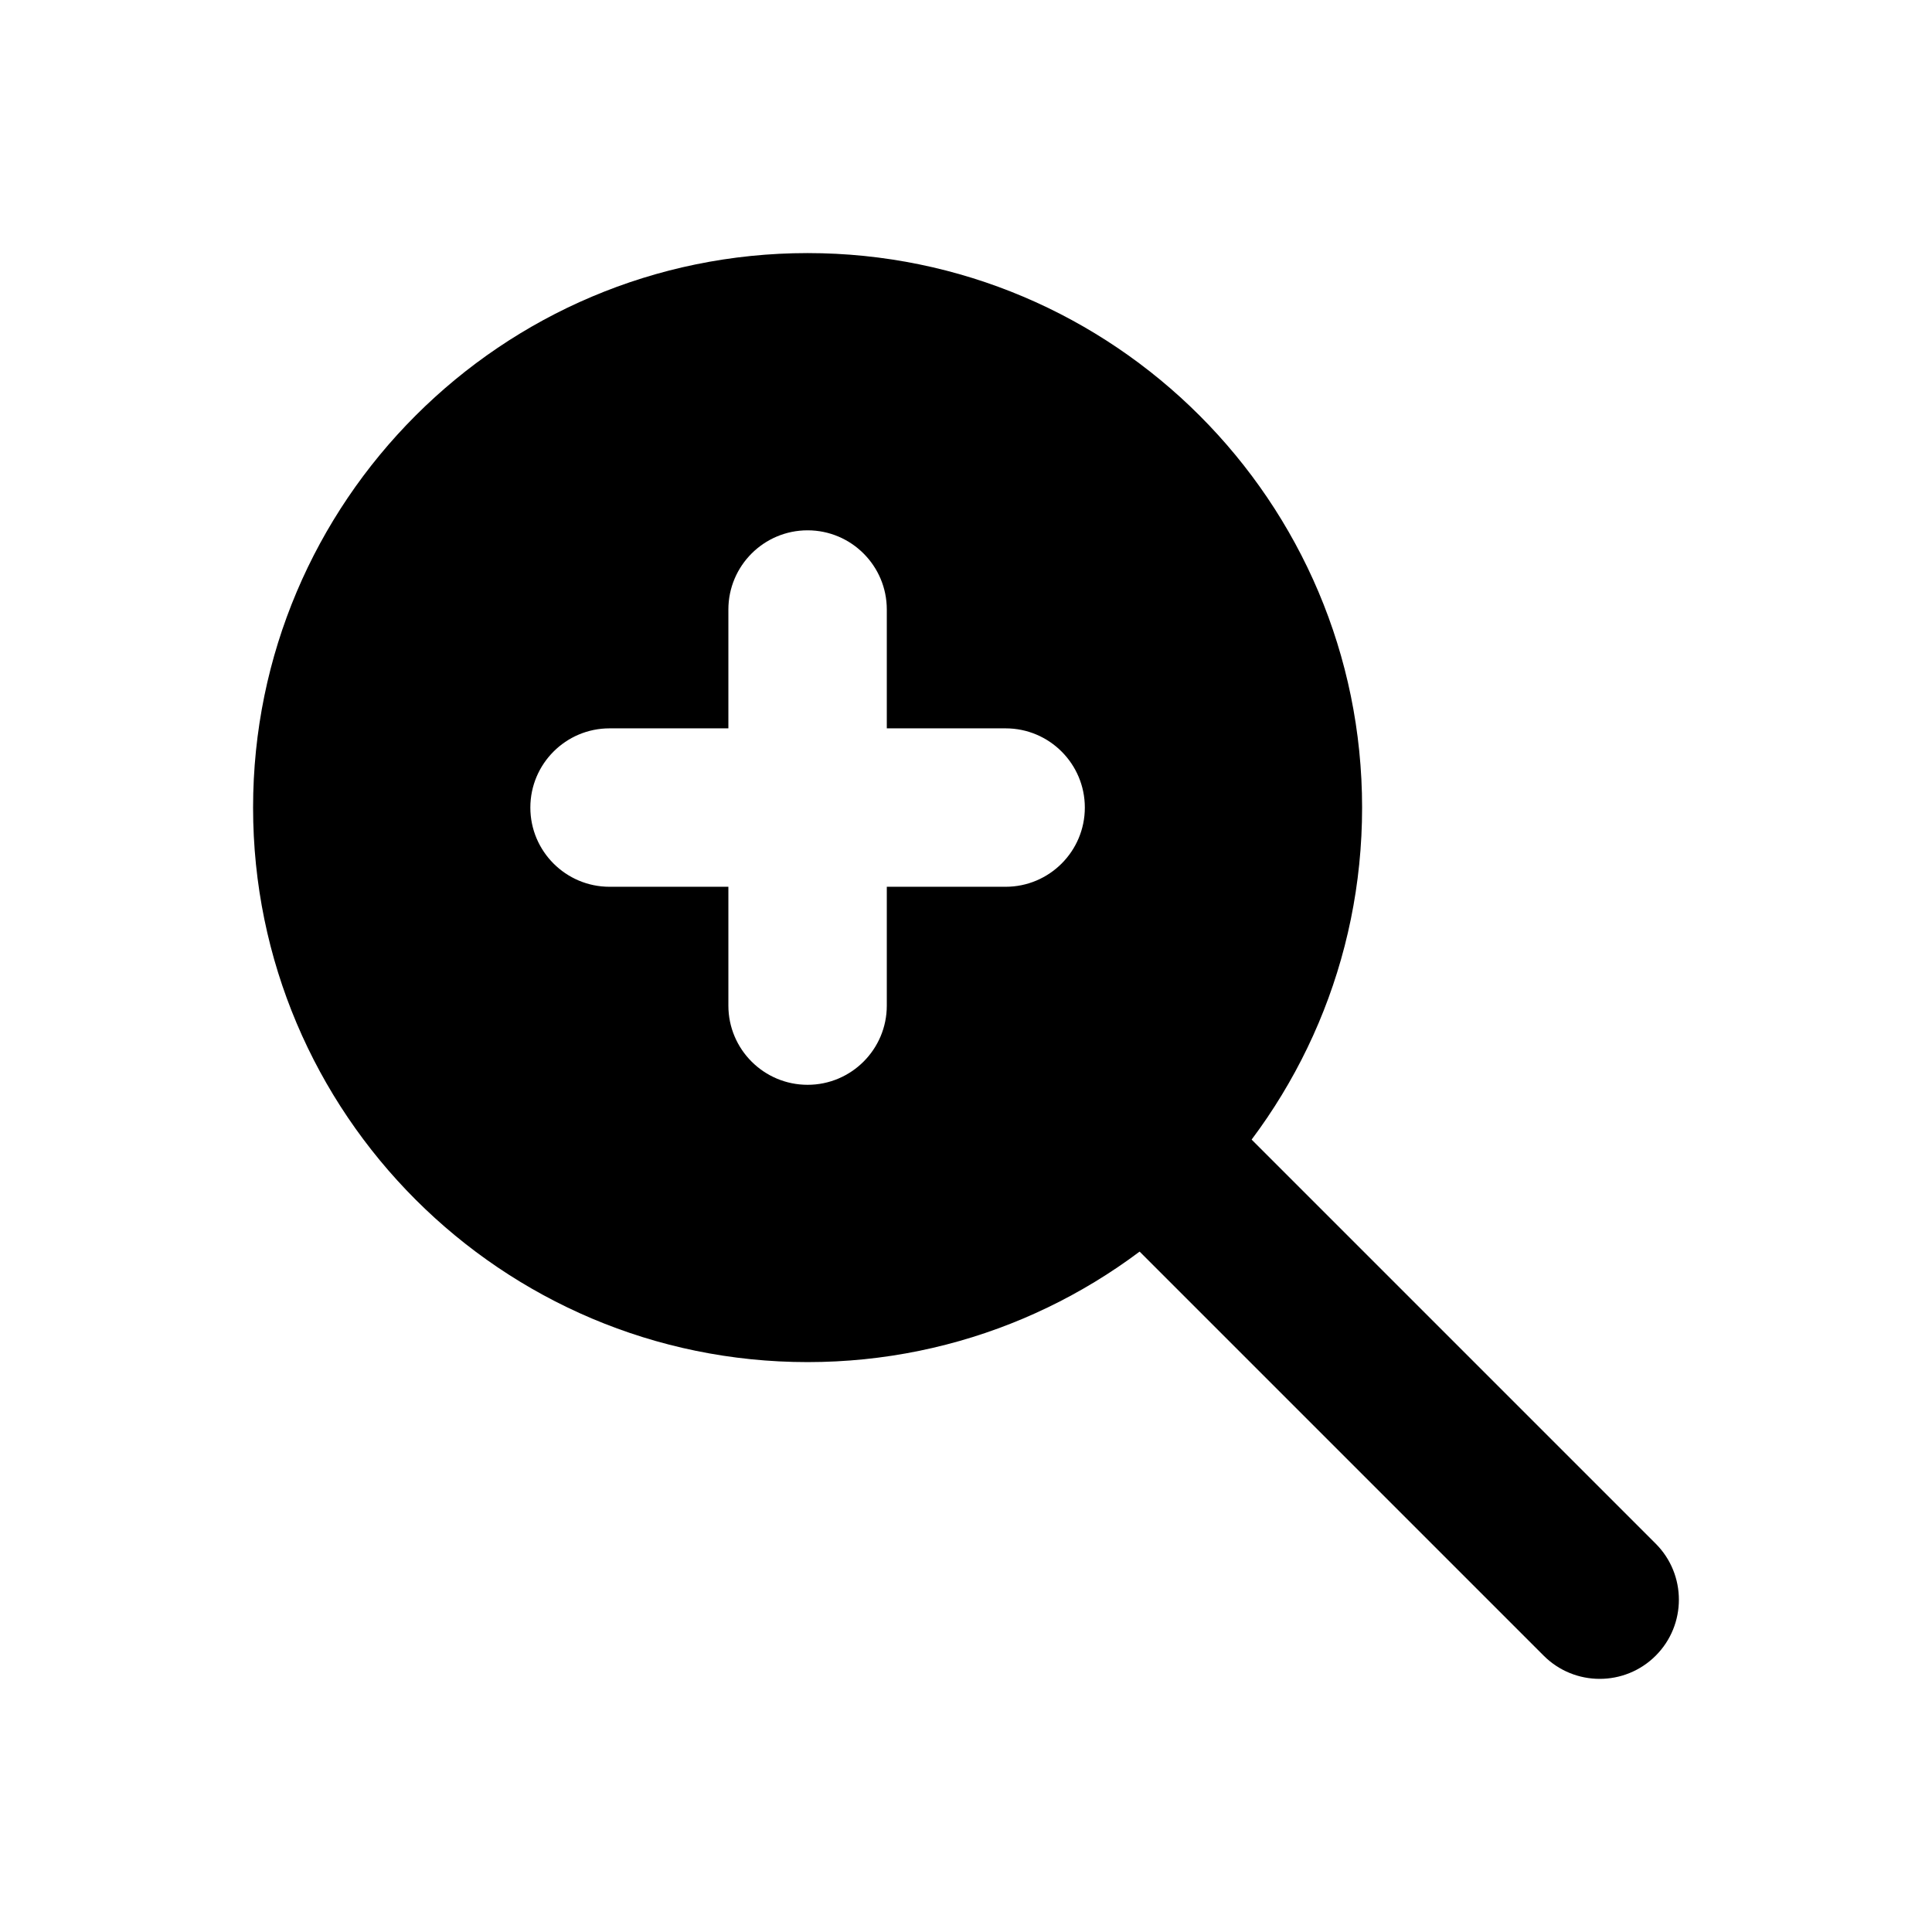 <?xml version="1.0" encoding="UTF-8"?>
<!-- Uploaded to: SVG Find, www.svgrepo.com, Generator: SVG Find Mixer Tools -->
<svg fill="#000000" width="800px" height="800px" version="1.1" viewBox="144 144 512 512" xmlns="http://www.w3.org/2000/svg">
 <g fill-rule="evenodd">
  <path d="m582.78 553.09-120.87-120.87c-8.188-8.207-21.496-8.207-29.684 0-8.207 8.188-8.207 21.496 0 29.684l120.87 120.87c8.188 8.188 21.496 8.188 29.684 0s8.188-21.496 0-29.684z"/>
  <path d="m358.02 211.07c-81.094 0-146.95 65.852-146.95 146.95s65.852 146.95 146.95 146.95 146.95-65.852 146.95-146.95-65.852-146.95-146.95-146.95zm20.992 125.95v-31.488c0-11.586-9.406-20.992-20.992-20.992s-20.992 9.406-20.992 20.992v31.488h-31.488c-11.586 0-20.992 9.406-20.992 20.992s9.406 20.992 20.992 20.992h31.488v31.488c0 11.586 9.406 20.992 20.992 20.992s20.992-9.406 20.992-20.992v-31.488h31.488c11.586 0 20.992-9.406 20.992-20.992s-9.406-20.992-20.992-20.992z"/>
 </g>
</svg>